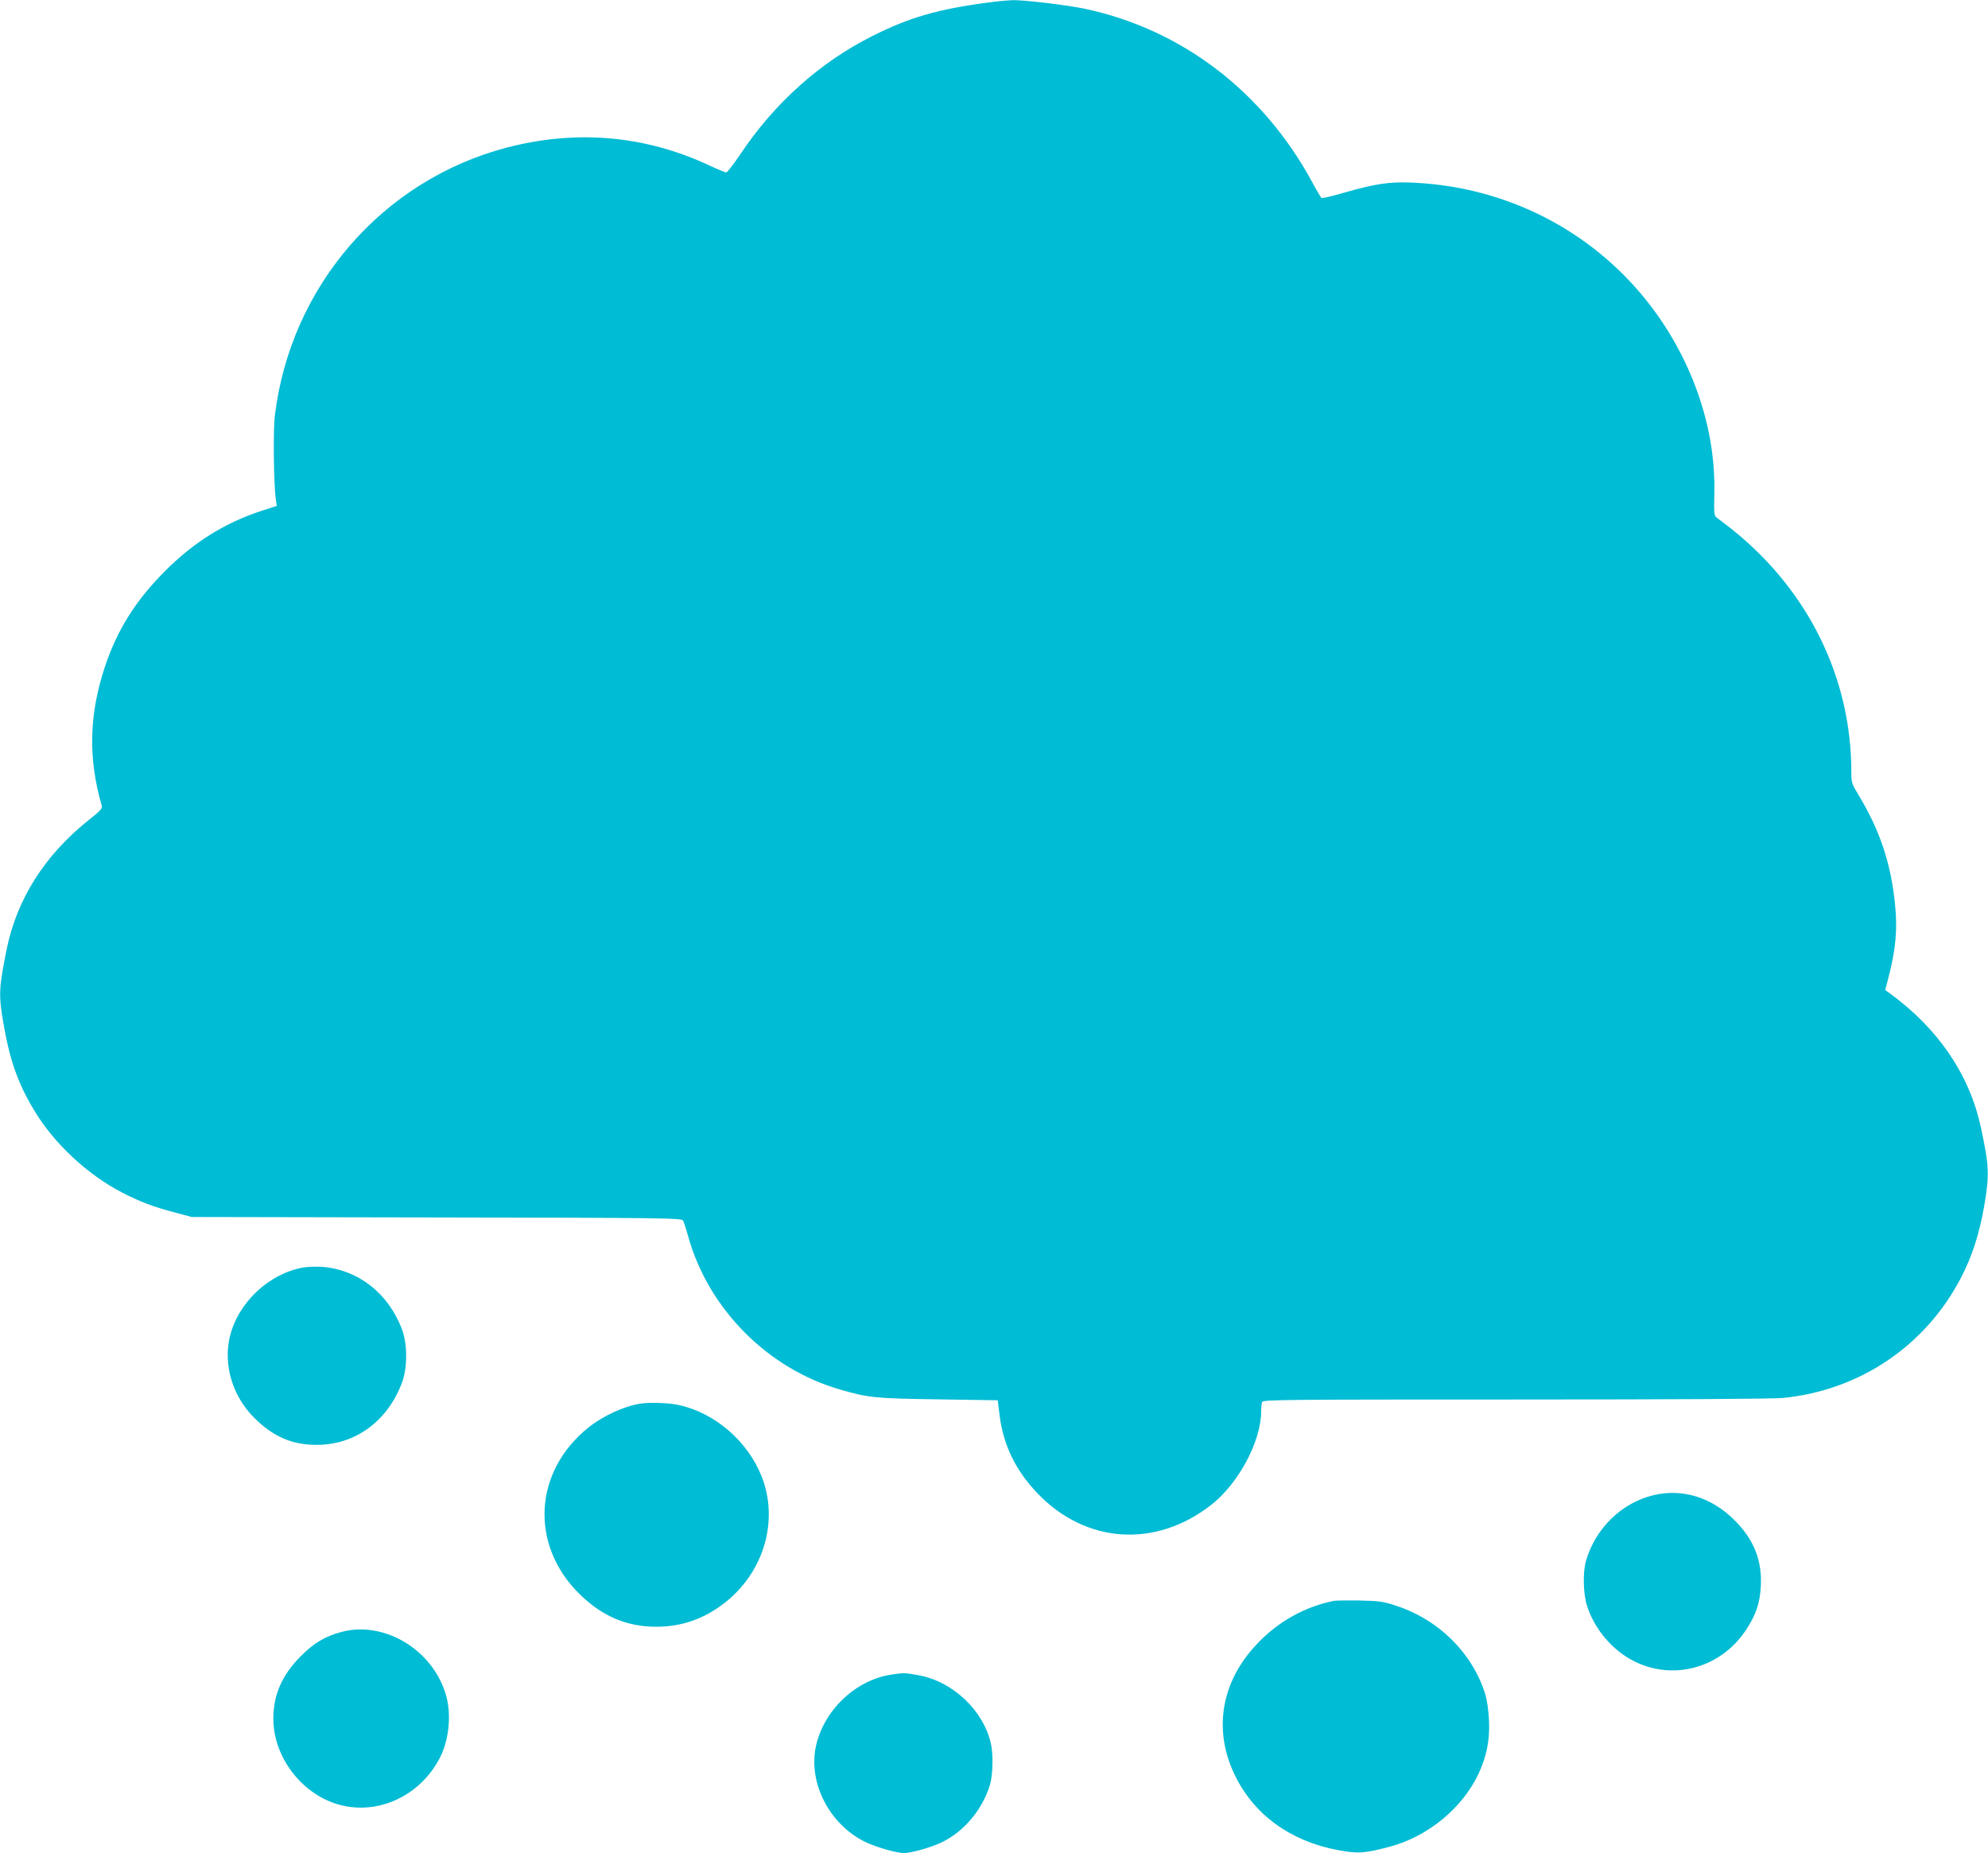 <?xml version="1.0" standalone="no"?>
<!DOCTYPE svg PUBLIC "-//W3C//DTD SVG 20010904//EN"
 "http://www.w3.org/TR/2001/REC-SVG-20010904/DTD/svg10.dtd">
<svg version="1.0" xmlns="http://www.w3.org/2000/svg"
 width="1280pt" height="1193pt" viewBox="0 0 1280 1193"
 preserveAspectRatio="xMidYMid meet">
<g transform="translate(0,1193) scale(0.1,-0.1)"
fill="#00bcd4" stroke="none">
<path d="M6365 11914 c-323 -42 -511 -96 -750 -217 -337 -169 -630 -432 -851
-764 -42 -62 -81 -113 -88 -113 -7 0 -56 20 -109 45 -415 194 -857 232 -1307
114 -799 -211 -1388 -892 -1490 -1722 -12 -95 -8 -446 6 -543 l6 -41 -96 -31
c-237 -77 -439 -203 -626 -391 -188 -189 -306 -378 -384 -612 -103 -309 -109
-593 -21 -895 6 -18 -8 -34 -87 -96 -282 -226 -461 -509 -526 -834 -49 -244
-51 -287 -22 -461 41 -242 92 -391 198 -568 128 -215 344 -417 569 -533 117
-60 198 -91 343 -129 l105 -28 1577 -3 c1482 -2 1578 -4 1586 -20 5 -9 21 -58
35 -109 131 -462 511 -844 973 -978 185 -54 226 -58 634 -64 l384 -6 12 -97
c24 -192 103 -354 243 -501 311 -326 761 -356 1120 -75 176 138 320 408 321
600 0 25 3 53 6 62 6 15 158 16 1629 16 1057 0 1659 4 1726 10 494 50 916 335
1144 772 72 138 119 283 150 461 35 206 33 258 -21 509 -72 338 -276 638 -588
864 l-28 20 21 80 c48 186 59 312 42 476 -26 258 -97 471 -230 692 -49 81 -51
87 -51 157 0 605 -277 1168 -767 1560 -40 31 -82 64 -95 73 -22 16 -23 20 -20
164 9 407 -135 835 -398 1187 -351 469 -885 760 -1475 805 -197 15 -288 4
-527 -65 -66 -19 -124 -32 -129 -30 -4 3 -31 48 -59 100 -317 587 -845 989
-1472 1120 -103 22 -383 55 -452 54 -34 -1 -106 -7 -161 -15z"/>
<path d="M1953 3770 c-223 -40 -420 -226 -473 -445 -43 -181 16 -381 155 -521
121 -122 246 -177 405 -176 247 0 455 152 548 400 36 97 36 247 0 344 -87 232
-282 384 -514 402 -38 2 -92 1 -121 -4z"/>
<path d="M4120 2893 c-105 -17 -240 -80 -331 -153 -353 -283 -379 -754 -60
-1070 145 -144 305 -213 496 -213 160 0 301 48 432 147 260 197 361 535 246
823 -90 225 -298 405 -530 457 -66 15 -192 19 -253 9z"/>
<path d="M10646 2304 c-204 -49 -371 -211 -433 -418 -23 -75 -20 -216 6 -296
43 -135 143 -261 266 -335 259 -155 588 -76 758 183 63 96 88 170 94 277 10
167 -43 301 -167 426 -148 149 -338 208 -524 163z"/>
<path d="M8590 1624 c-189 -38 -360 -133 -496 -277 -231 -242 -284 -552 -145
-842 123 -257 358 -428 665 -486 130 -24 172 -21 334 22 245 65 468 248 572
470 53 115 73 218 67 344 -3 66 -13 134 -25 171 -83 263 -298 476 -572 566
-85 28 -110 31 -235 34 -77 1 -151 0 -165 -2z"/>
<path d="M2200 1424 c-106 -28 -180 -72 -265 -158 -120 -121 -175 -248 -175
-401 0 -232 162 -460 384 -541 261 -95 557 31 690 293 56 111 72 266 41 387
-77 297 -395 494 -675 420z"/>
<path d="M5740 1149 c-231 -34 -437 -230 -487 -463 -50 -236 89 -503 319 -615
69 -33 200 -71 248 -71 47 0 178 37 245 70 143 69 262 212 309 370 19 64 22
193 6 265 -48 214 -247 401 -467 440 -87 16 -94 16 -173 4z"/>
</g>
</svg>
